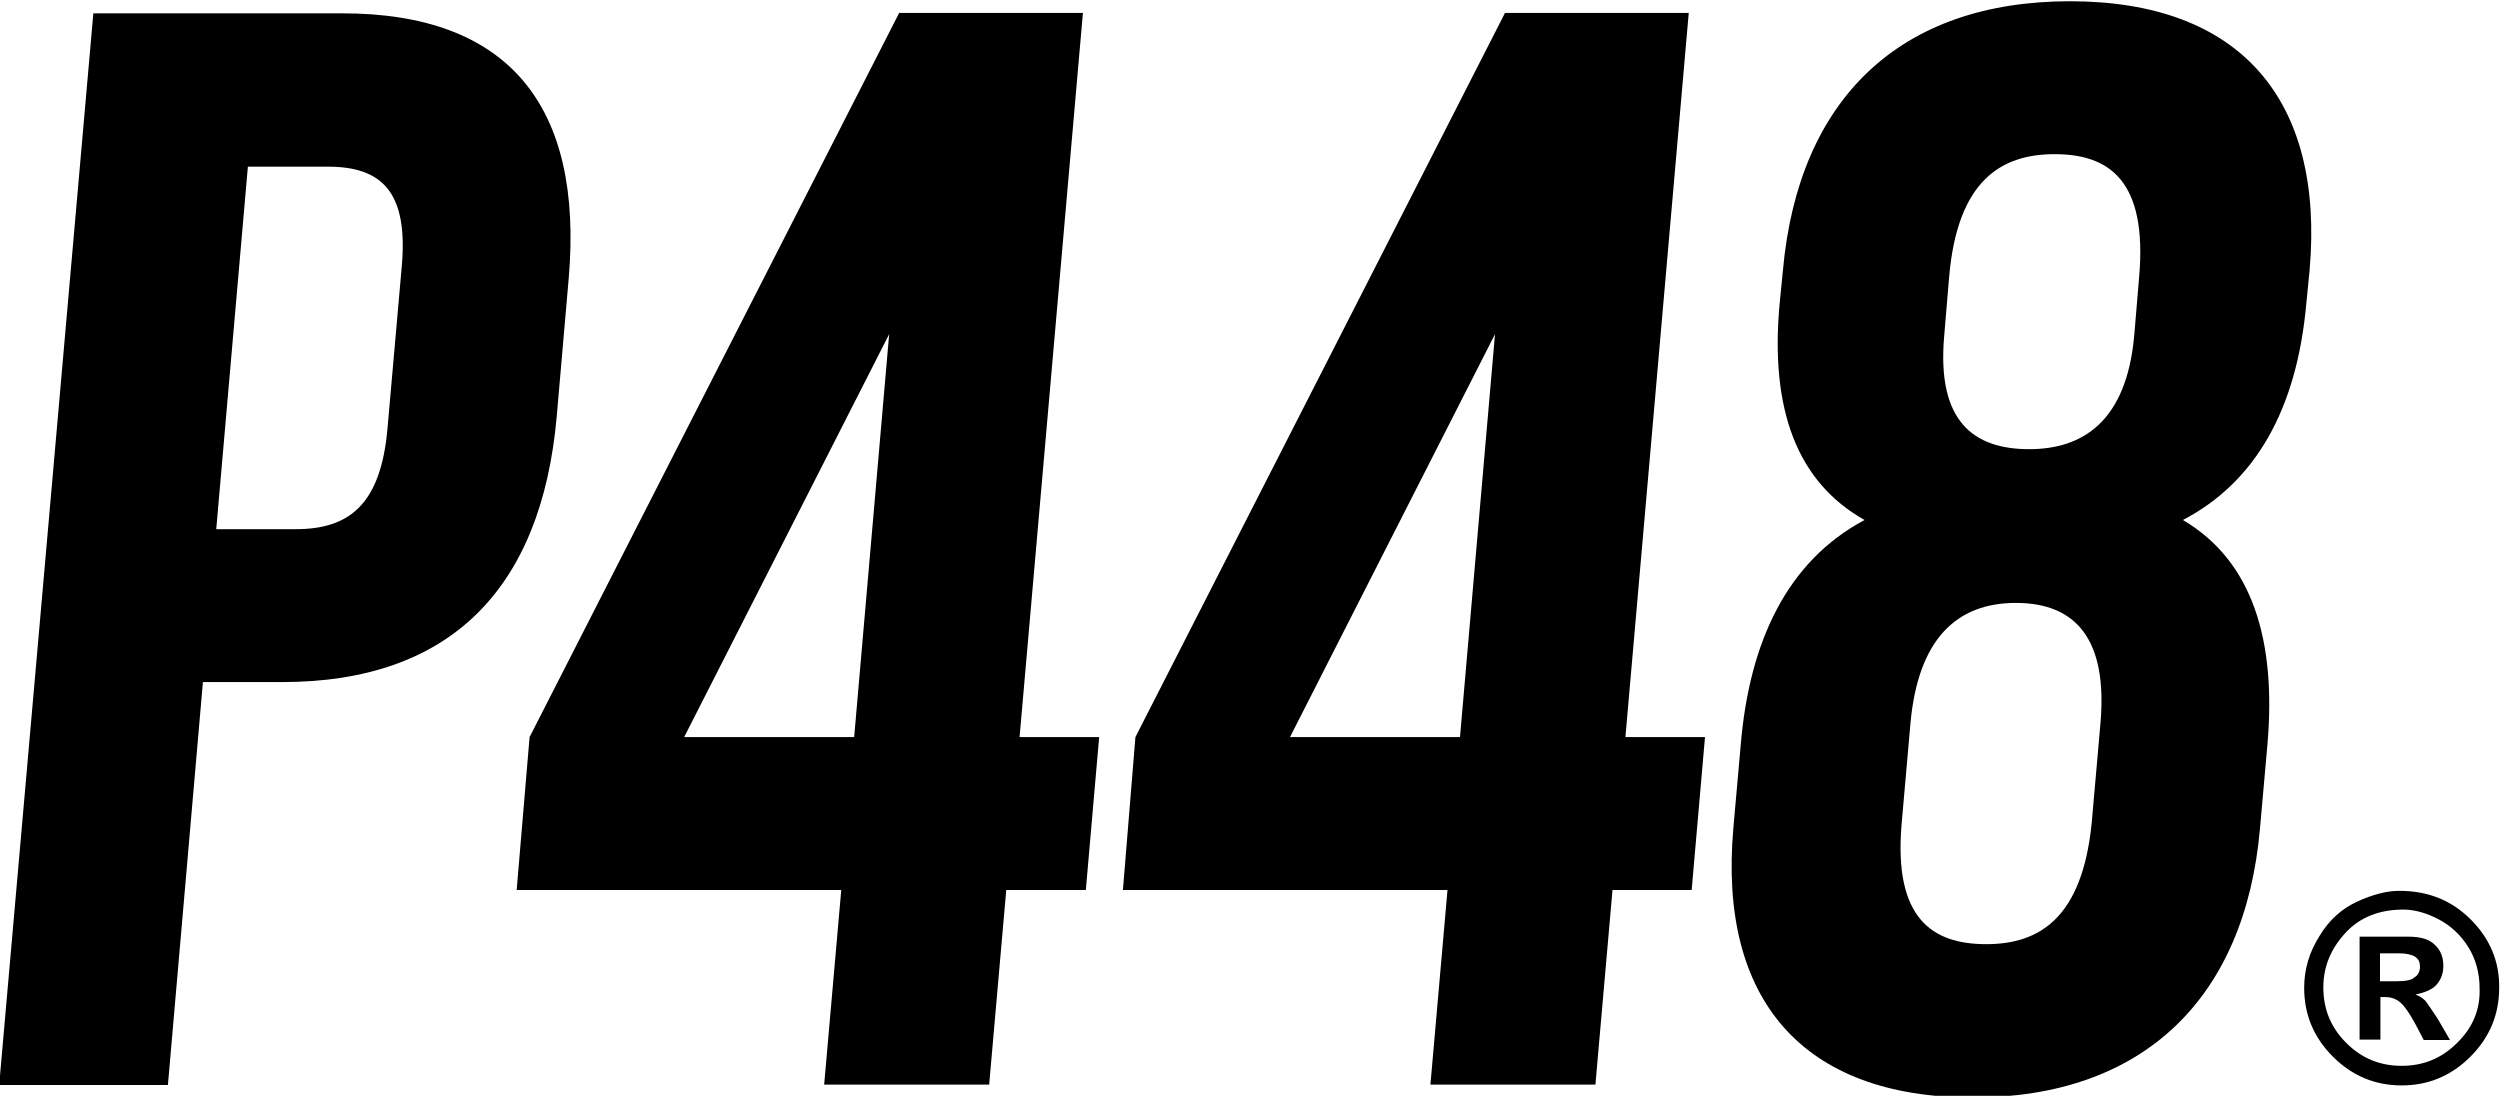 <?xml version="1.0" encoding="UTF-8"?>
<!-- Generated by Pixelmator Pro 3.6.15 -->
<svg width="600" height="263" viewBox="0 0 600 263" xmlns="http://www.w3.org/2000/svg">
    <path id="Path" fill="#000000" stroke="none" d="M 136.5 66.7 L 133.6 100.1 C 129.9 141.3 108.1 163.7 67.7 163.7 L 48.7 163.7 L 40.3 260.4 L -0.2 260.4 L 22.4 3.2 L 81.9 3.2 C 122.2 3.1 140 25.5 136.5 66.7 Z M 59.5 39.9 L 51.9 127 L 71 127 C 83.8 127 91.4 121.1 93 102.8 L 96.4 64.2 C 98.1 45.9 91.5 40 78.7 40 L 59.5 40 Z M 127.1 176.9 L 215.8 3.1 L 259.9 3.1 L 244.7 176.9 L 263.8 176.9 L 260.6 213.6 L 241.5 213.6 L 237.4 260.3 L 197.8 260.3 L 201.9 213.6 L 124 213.6 L 127.1 176.9 Z M 205 176.9 L 213.4 80.2 L 164.2 176.9 L 205 176.9 Z M 272.5 176.9 L 361.2 3.1 L 405.3 3.1 L 390.1 176.9 L 409.2 176.9 L 406 213.6 L 387 213.6 L 382.9 260.3 L 343.3 260.3 L 347.4 213.6 L 269.5 213.6 L 272.5 176.9 Z M 350.4 176.9 L 358.8 80.2 L 309.6 176.9 L 350.4 176.9 Z M 473.5 263.4 C 432.6 263.4 412.4 239.9 416 198.8 L 417.8 178.5 C 419.9 154 428.9 134.7 447.5 124.8 C 431.3 115.7 424.8 98.3 427.1 73 L 427.9 64.9 C 431.6 23.7 456 0.3 496.8 0.3 C 537.6 0.3 557.9 23.8 554.3 64.9 L 553.5 73 C 551.2 98.3 541.3 115.7 523.9 124.8 C 540.7 134.7 546.3 153.8 544.2 178.5 L 542.4 198.8 C 538.8 239.8 514.2 263.4 473.5 263.4 Z M 476.7 226.6 C 489.5 226.6 499.7 220.3 502 197.6 L 504.1 173.7 C 505.9 153.4 498.2 144.7 483.8 144.7 C 469.5 144.7 460.3 153.5 458.5 173.7 L 456.4 197.6 C 454.4 220.4 463.7 226.6 476.7 226.6 Z M 466.6 80.7 C 464.8 101.3 473.8 107.8 487 107.8 C 499.8 107.8 510.3 101.2 512.2 80.7 L 513.4 66.4 C 515.4 43.2 506.1 37 493.1 37 C 480.3 37 469.8 43.3 467.8 66.4 L 466.6 80.7 Z"/>
    <path id="XMLID8" fill="#000000" stroke="none" d="M 575.3 235.5 L 571.2 235.5 L 571.2 228.8 L 575.8 228.8 C 577.5 228.8 578.8 229.1 579.6 229.6 C 580.5 230.2 580.8 231 580.8 232 C 580.8 233.2 580.3 234.1 579.4 234.6 C 578.9 235.2 577.3 235.5 575.3 235.5 M 582.1 240.2 C 581.5 239.6 580.7 239 579.7 238.7 C 582 238.2 583.7 237.5 584.7 236.4 C 585.8 235.2 586.4 233.7 586.4 231.8 C 586.4 229.8 585.8 228.1 584.4 226.8 C 583 225.4 581 224.8 578 224.8 L 566.3 224.8 L 566.3 249.5 L 571.3 249.5 L 571.3 239.3 L 572.5 239.3 C 574 239.3 575.2 239.8 576.2 240.7 C 577.2 241.6 578.2 243.1 579.6 245.6 L 581.7 249.6 L 588 249.6 L 585.1 244.6 C 583.6 242.3 582.7 241 582.1 240.2"/>
    <path id="XMLID9" fill="#000000" stroke="none" d="M 589.7 250.3 C 586 254 581.6 255.8 576.4 255.8 C 571.2 255.8 566.8 254 563.1 250.3 C 559.4 246.6 557.6 242.2 557.6 237 C 557.6 232 559.4 227.7 562.9 223.9 C 566.4 220.1 571.1 218.3 576.8 218.3 C 579.5 218.3 582.3 219.1 585.2 220.6 C 588.1 222.1 590.5 224.3 592.4 227.3 C 594.2 230.2 595.1 233.6 595.1 237.1 C 595.3 242.2 593.5 246.6 589.7 250.3 M 593 220.7 C 588.4 216.1 582.8 213.8 575.8 213.8 C 572.8 213.8 569.4 214.7 565.7 216.4 C 562 218.1 559 220.8 556.7 224.6 C 554.3 228.4 553 232.5 553 237.1 C 553 243.5 555.3 249 559.9 253.6 C 564.5 258.2 570 260.5 576.4 260.5 C 582.8 260.5 588.3 258.2 592.9 253.6 C 597.5 249 599.8 243.5 599.8 237.1 C 599.9 230.8 597.6 225.3 593 220.7"/>
</svg>
